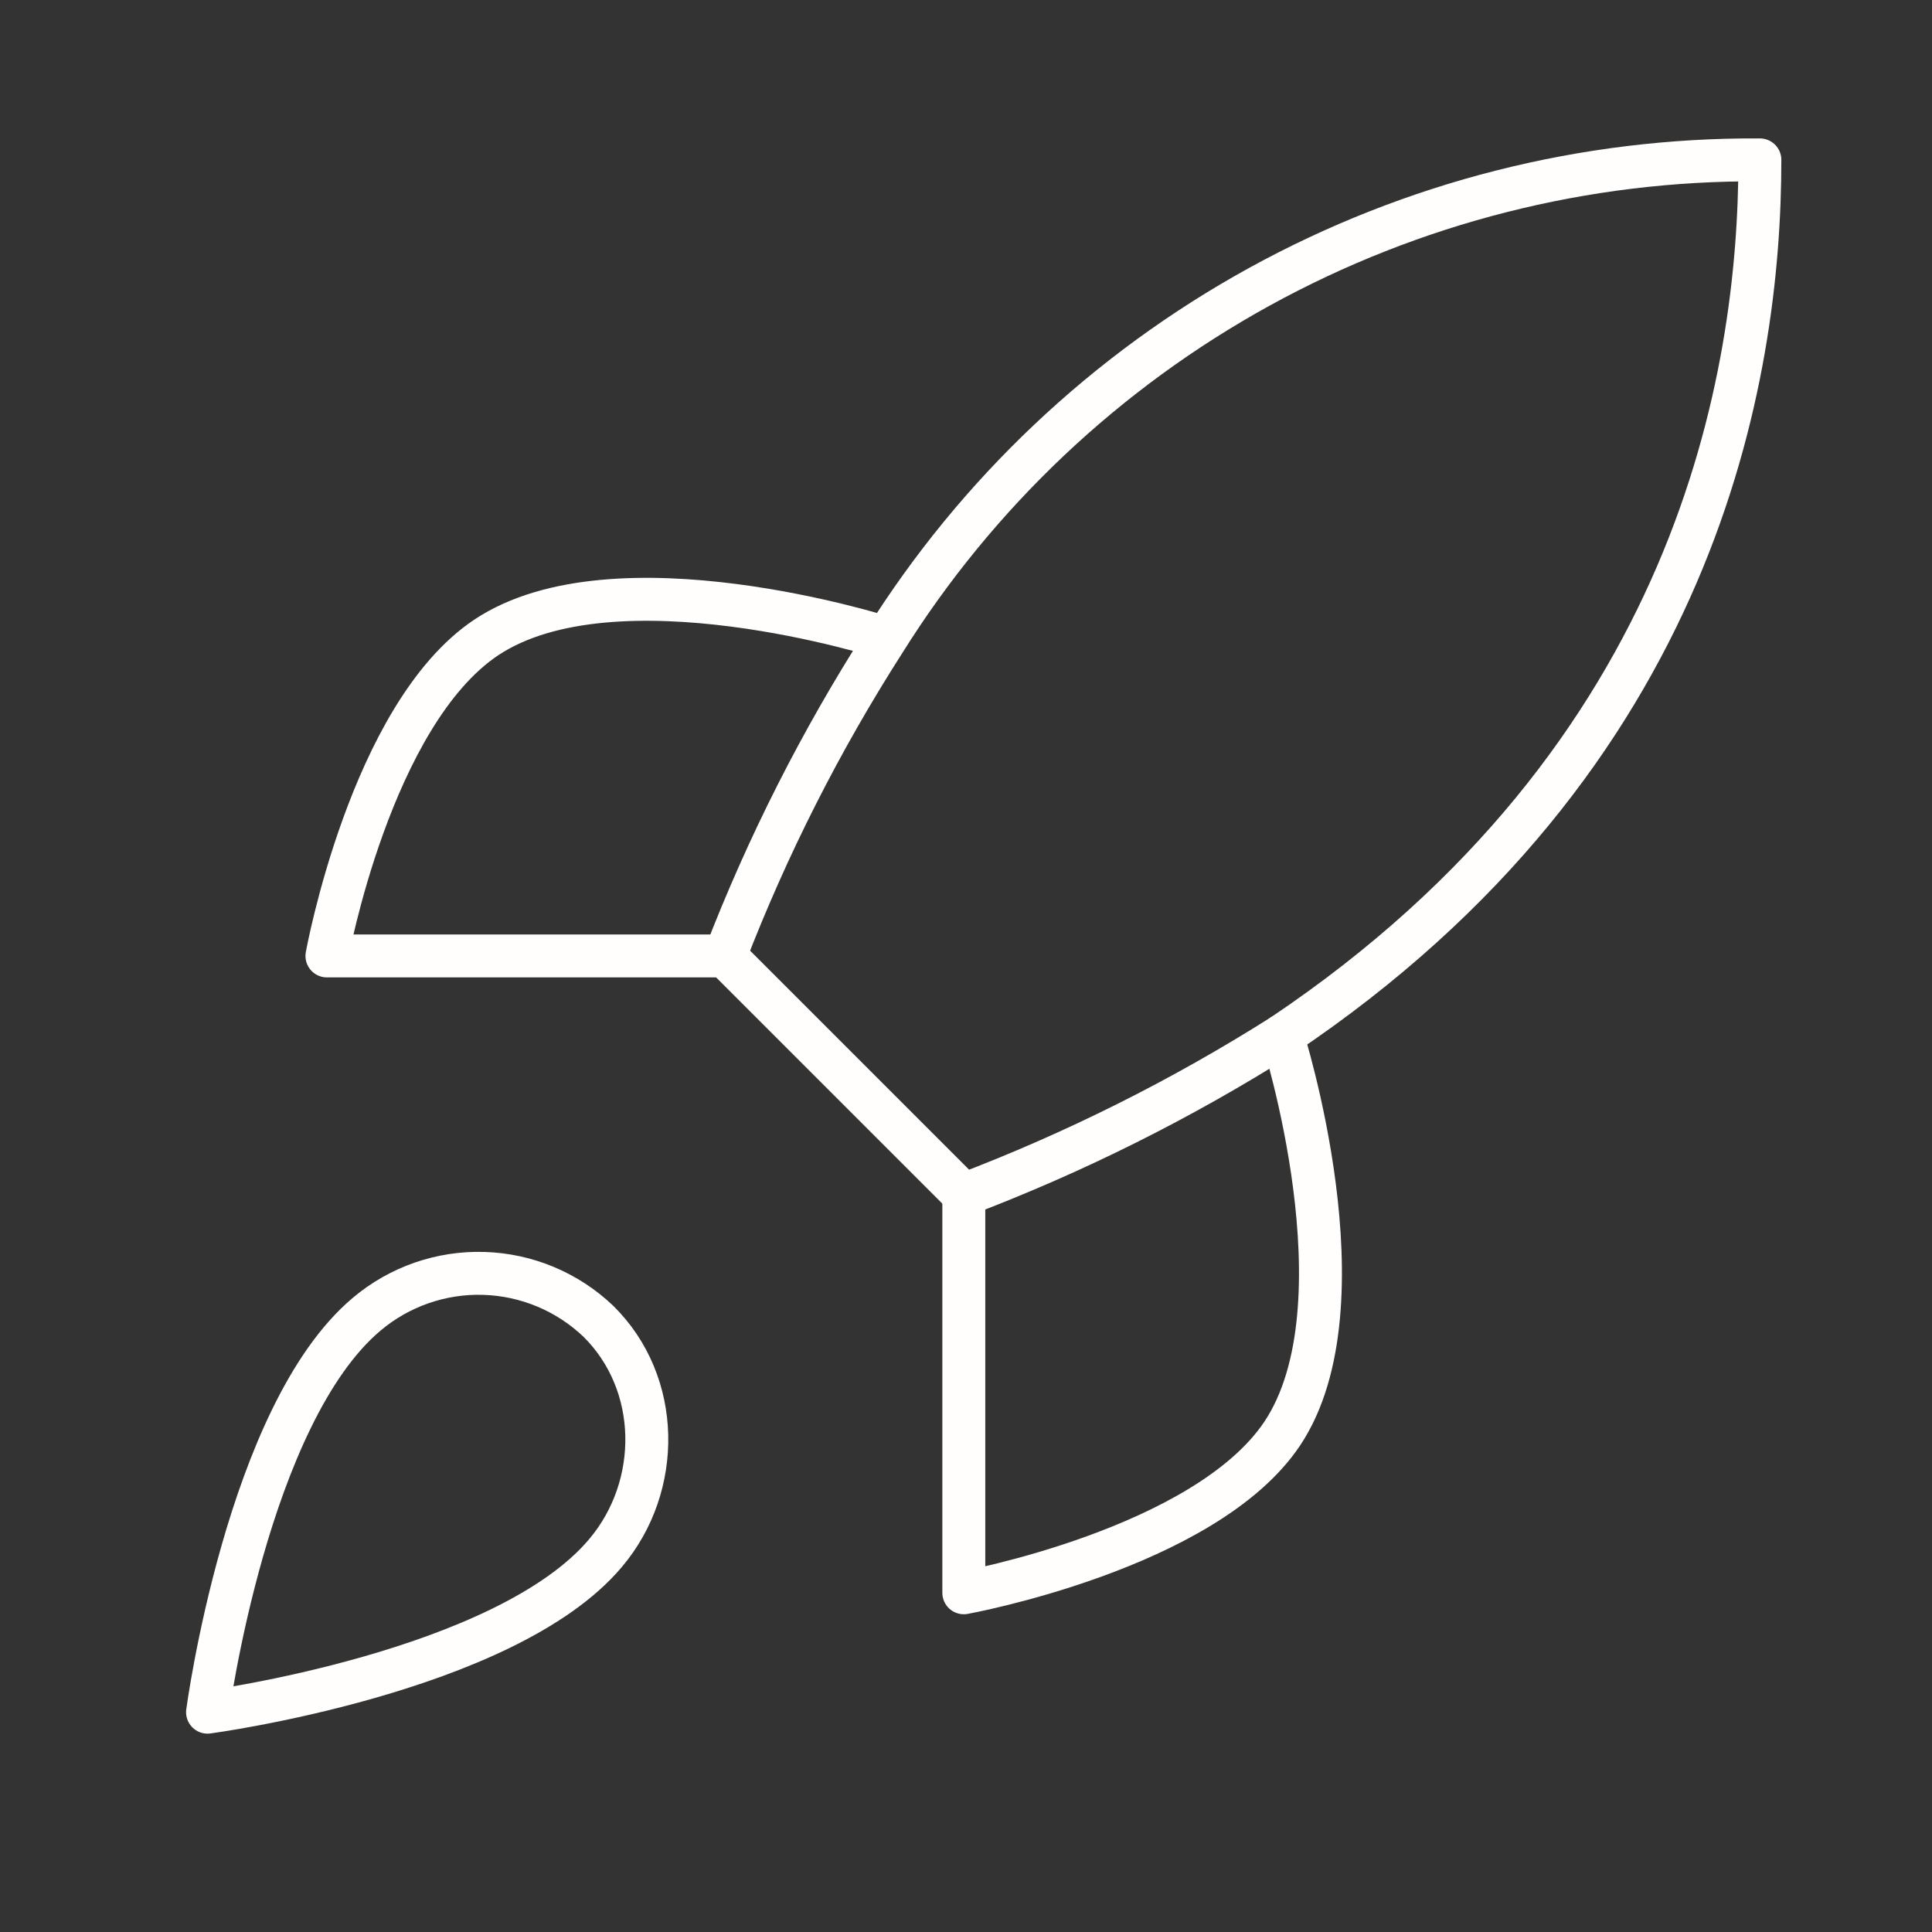 <?xml version="1.0" encoding="UTF-8"?> <svg xmlns="http://www.w3.org/2000/svg" width="90" height="90" viewBox="0 0 90 90" fill="none"><rect x="0" y="0" width="90" height="90" fill="#333333" stroke="none"/><path d="M17.085 61.218C11.522 65.891 9.668 79.76 9.668 79.76C9.668 79.76 23.537 77.906 28.21 72.344C30.843 69.228 30.805 64.445 27.876 61.552C26.434 60.176 24.536 59.382 22.544 59.32C20.552 59.258 18.608 59.934 17.085 61.218Z" stroke="#FFFEFD" stroke-width="2" stroke-linecap="round" stroke-linejoin="round"></path><path d="M44.898 55.656L33.773 44.531C35.747 39.411 38.232 34.504 41.19 29.883C45.511 22.974 51.528 17.286 58.667 13.359C65.807 9.432 73.833 7.397 81.982 7.448C81.982 17.534 79.089 35.26 59.732 48.239C55.048 51.201 50.078 53.686 44.898 55.656Z" stroke="#FFFEFD" stroke-width="2" stroke-linecap="round" stroke-linejoin="round"></path><path d="M33.772 44.531H15.23C15.23 44.531 17.27 33.295 22.647 29.698C28.655 25.693 41.189 29.698 41.189 29.698" stroke="#FFFEFD" stroke-width="2" stroke-linecap="round" stroke-linejoin="round"></path><path d="M44.898 55.656V74.198C44.898 74.198 56.135 72.158 59.732 66.781C63.737 60.773 59.732 48.239 59.732 48.239" stroke="#FFFEFD" stroke-width="2" stroke-linecap="round" stroke-linejoin="round"></path></svg> 